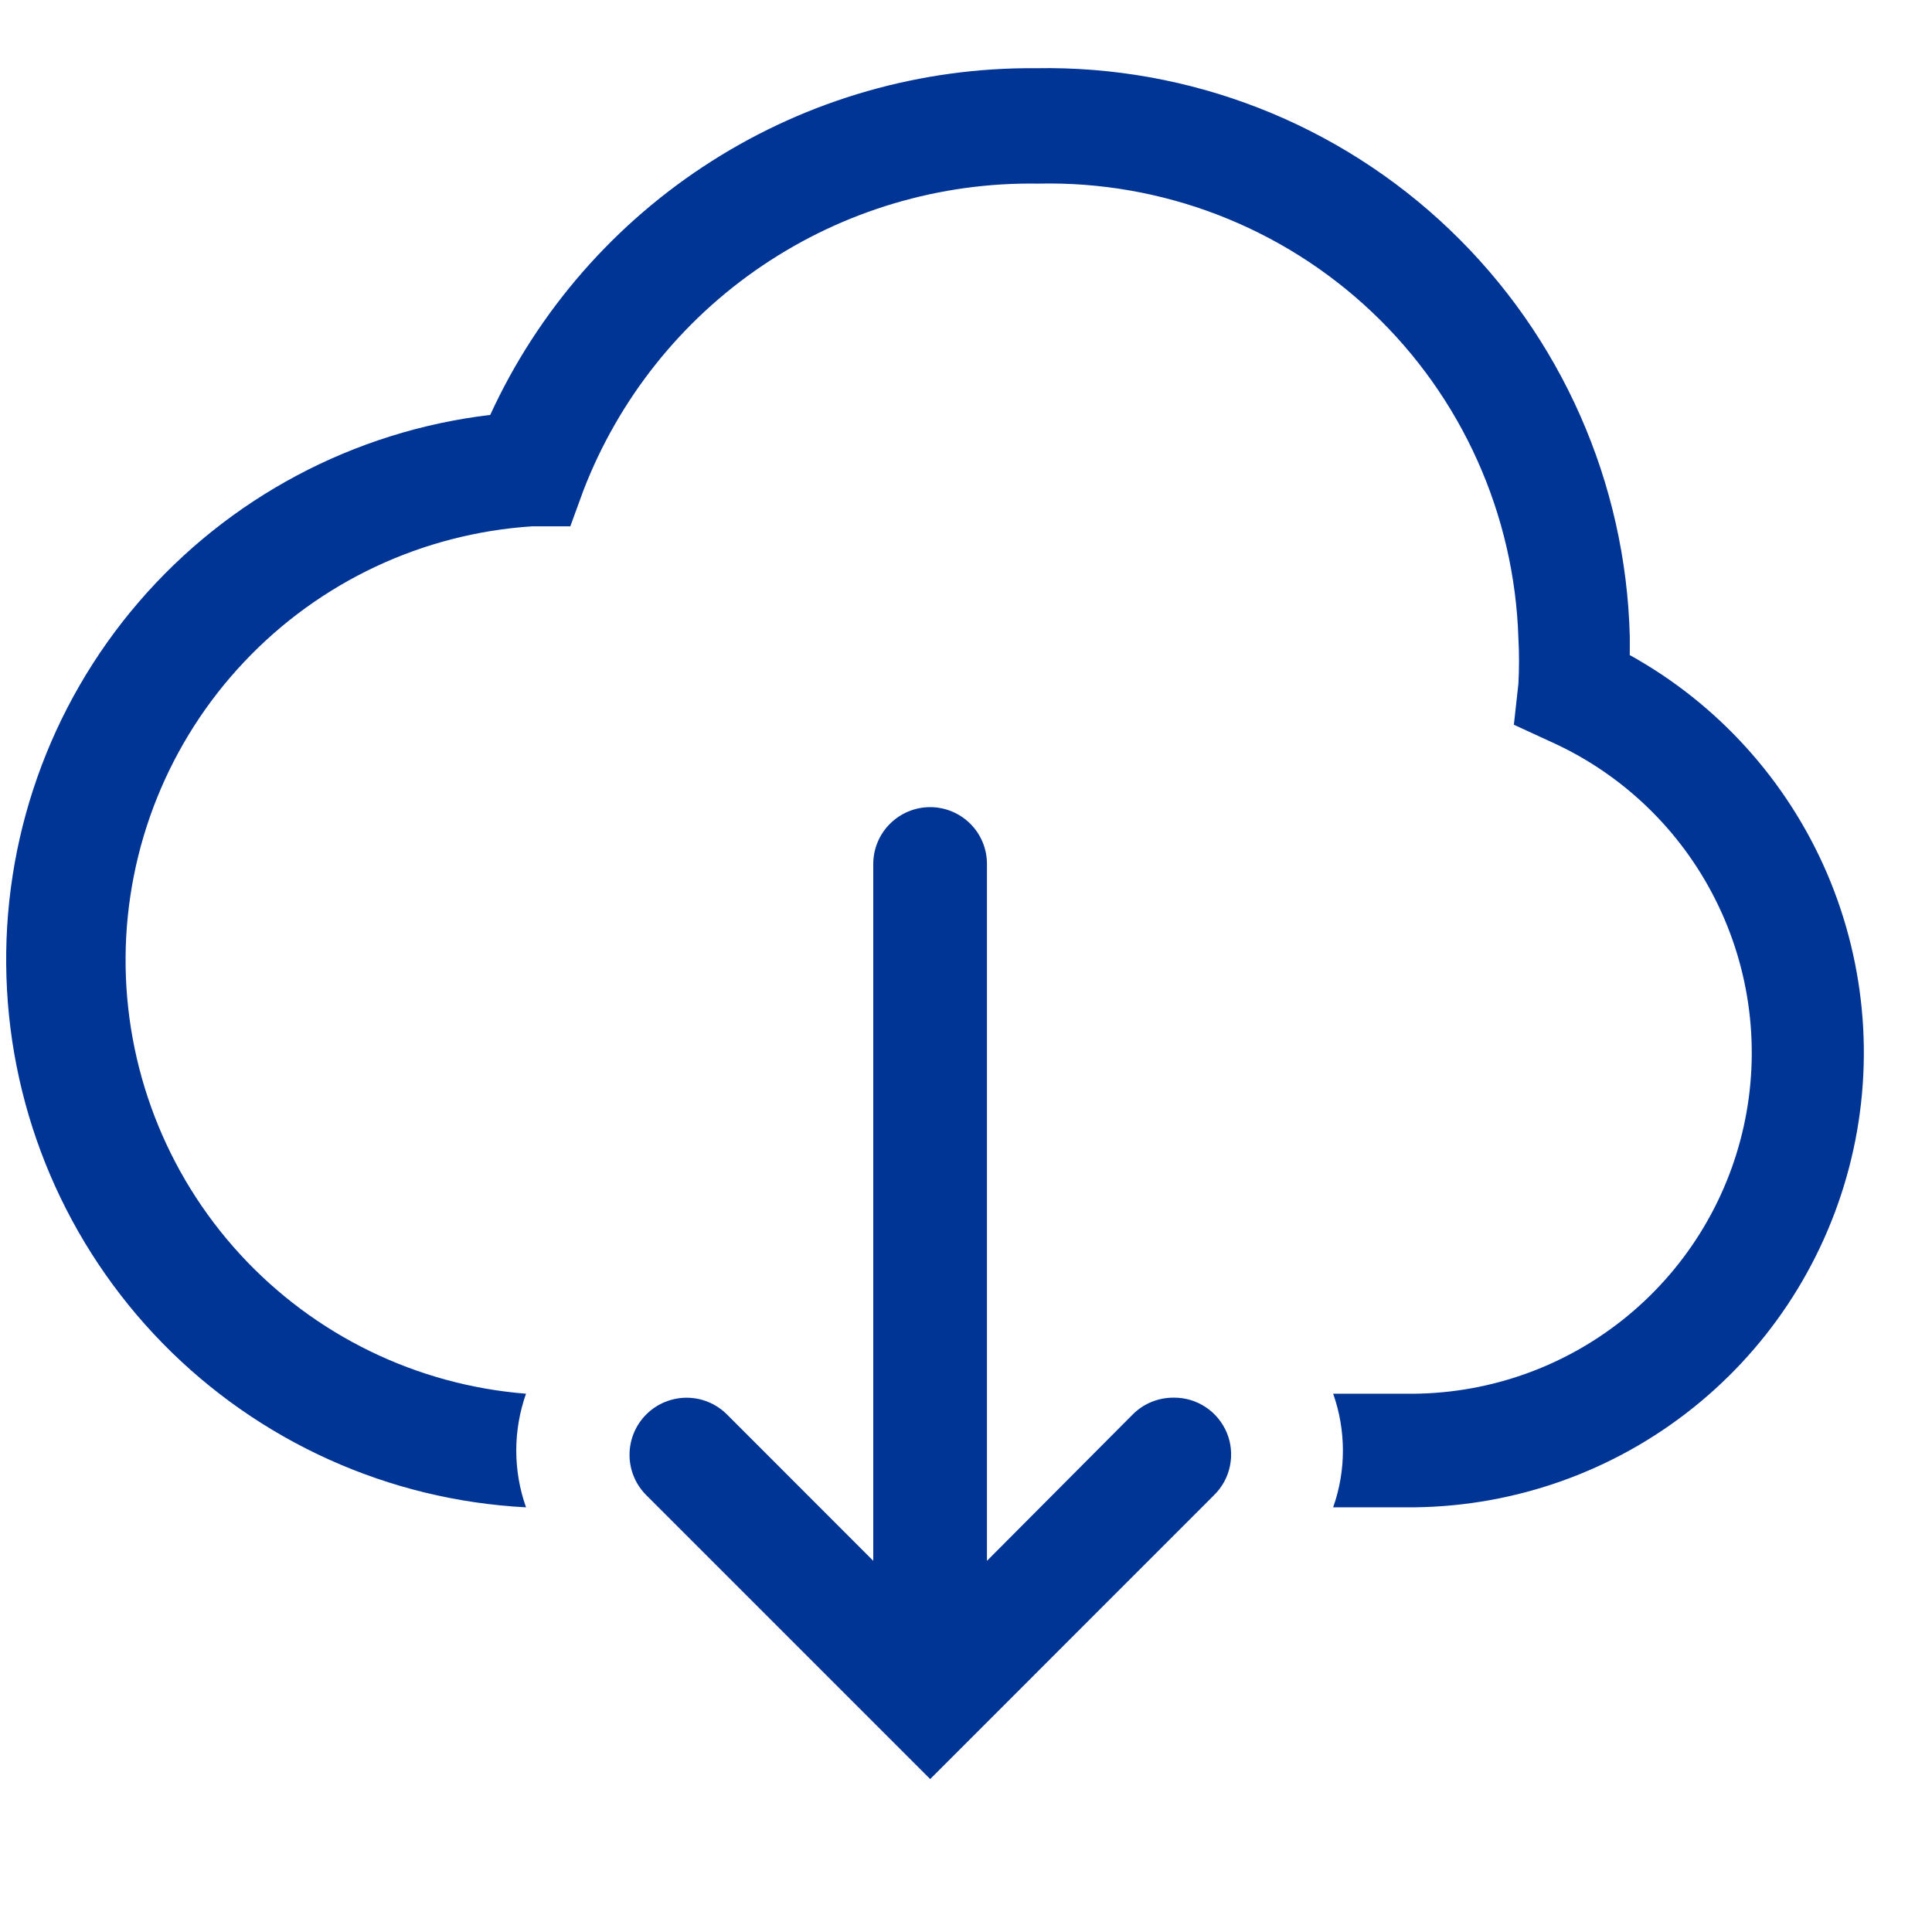 <svg width="26" height="26" viewBox="0 0 26 26" fill="none" xmlns="http://www.w3.org/2000/svg">
<path fill-rule="evenodd" clip-rule="evenodd" d="M21.933 8.567V8.812H21.926C23.116 9.47 24.053 10.507 24.589 11.757C25.124 13.008 25.228 14.401 24.883 15.717C24.538 17.033 23.765 18.197 22.685 19.024C21.605 19.852 20.28 20.295 18.92 20.285H17.941C18.116 19.791 18.116 19.251 17.941 18.756H18.927C19.982 18.769 21.009 18.419 21.835 17.764C22.662 17.108 23.238 16.189 23.466 15.159C23.694 14.129 23.56 13.052 23.087 12.11C22.615 11.167 21.832 10.415 20.87 9.982L20.373 9.753L20.434 9.202C20.445 8.998 20.445 8.794 20.434 8.59C20.382 6.924 19.674 5.345 18.463 4.199C17.252 3.053 15.637 2.432 13.971 2.471C12.65 2.45 11.356 2.835 10.261 3.574C9.167 4.312 8.326 5.369 7.851 6.601L7.675 7.083H7.163C5.687 7.179 4.302 7.83 3.287 8.906C2.271 9.981 1.701 11.401 1.69 12.88C1.68 14.359 2.229 15.788 3.229 16.878C4.229 17.968 5.604 18.639 7.079 18.756C6.904 19.251 6.904 19.791 7.079 20.285C5.232 20.189 3.489 19.403 2.194 18.083C0.899 16.762 0.147 15.004 0.087 13.156C0.026 11.308 0.661 9.504 1.867 8.102C3.073 6.7 4.761 5.801 6.597 5.584C7.241 4.181 8.277 2.995 9.58 2.167C10.882 1.339 12.397 0.905 13.94 0.918C16.012 0.879 18.016 1.661 19.514 3.095C21.011 4.528 21.881 6.495 21.933 8.567ZM15.498 18.866C15.591 18.828 15.691 18.809 15.791 18.809H15.799C15.951 18.808 16.1 18.853 16.226 18.937C16.353 19.021 16.451 19.141 16.51 19.281C16.568 19.421 16.583 19.576 16.553 19.725C16.523 19.874 16.45 20.01 16.342 20.117L12.518 23.942L8.693 20.117C8.55 19.972 8.47 19.776 8.472 19.573C8.473 19.369 8.556 19.174 8.701 19.031C8.846 18.888 9.042 18.809 9.245 18.81C9.449 18.811 9.644 18.894 9.787 19.039L11.752 21.005V11.627C11.752 11.424 11.833 11.229 11.977 11.086C12.12 10.943 12.315 10.862 12.518 10.862C12.72 10.862 12.915 10.943 13.058 11.086C13.202 11.229 13.282 11.424 13.282 11.627V21.005L15.248 19.031C15.32 18.96 15.404 18.904 15.498 18.866Z" fill="#003595"/>
</svg>
